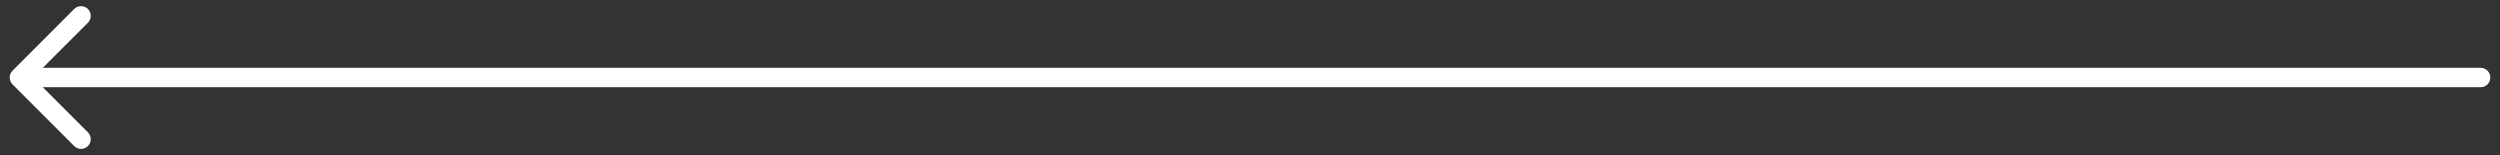 <?xml version="1.0" encoding="UTF-8"?> <svg xmlns="http://www.w3.org/2000/svg" width="129" height="8" viewBox="0 0 129 8" fill="none"><rect x="0" y="0" width="129" height="8" fill="#333333" stroke="none"/><path d="M0.646 3.646C0.451 3.842 0.451 4.158 0.646 4.354L3.828 7.536C4.024 7.731 4.34 7.731 4.536 7.536C4.731 7.34 4.731 7.024 4.536 6.828L1.707 4L4.536 1.172C4.731 0.976 4.731 0.66 4.536 0.464C4.34 0.269 4.024 0.269 3.828 0.464L0.646 3.646ZM128 4.5C128.276 4.5 128.5 4.276 128.5 4C128.5 3.724 128.276 3.5 128 3.5L128 4L128 4.5ZM1 4L1 4.5L128 4.5L128 4L128 3.5L1 3.5L1 4Z" fill="white"></path></svg> 
